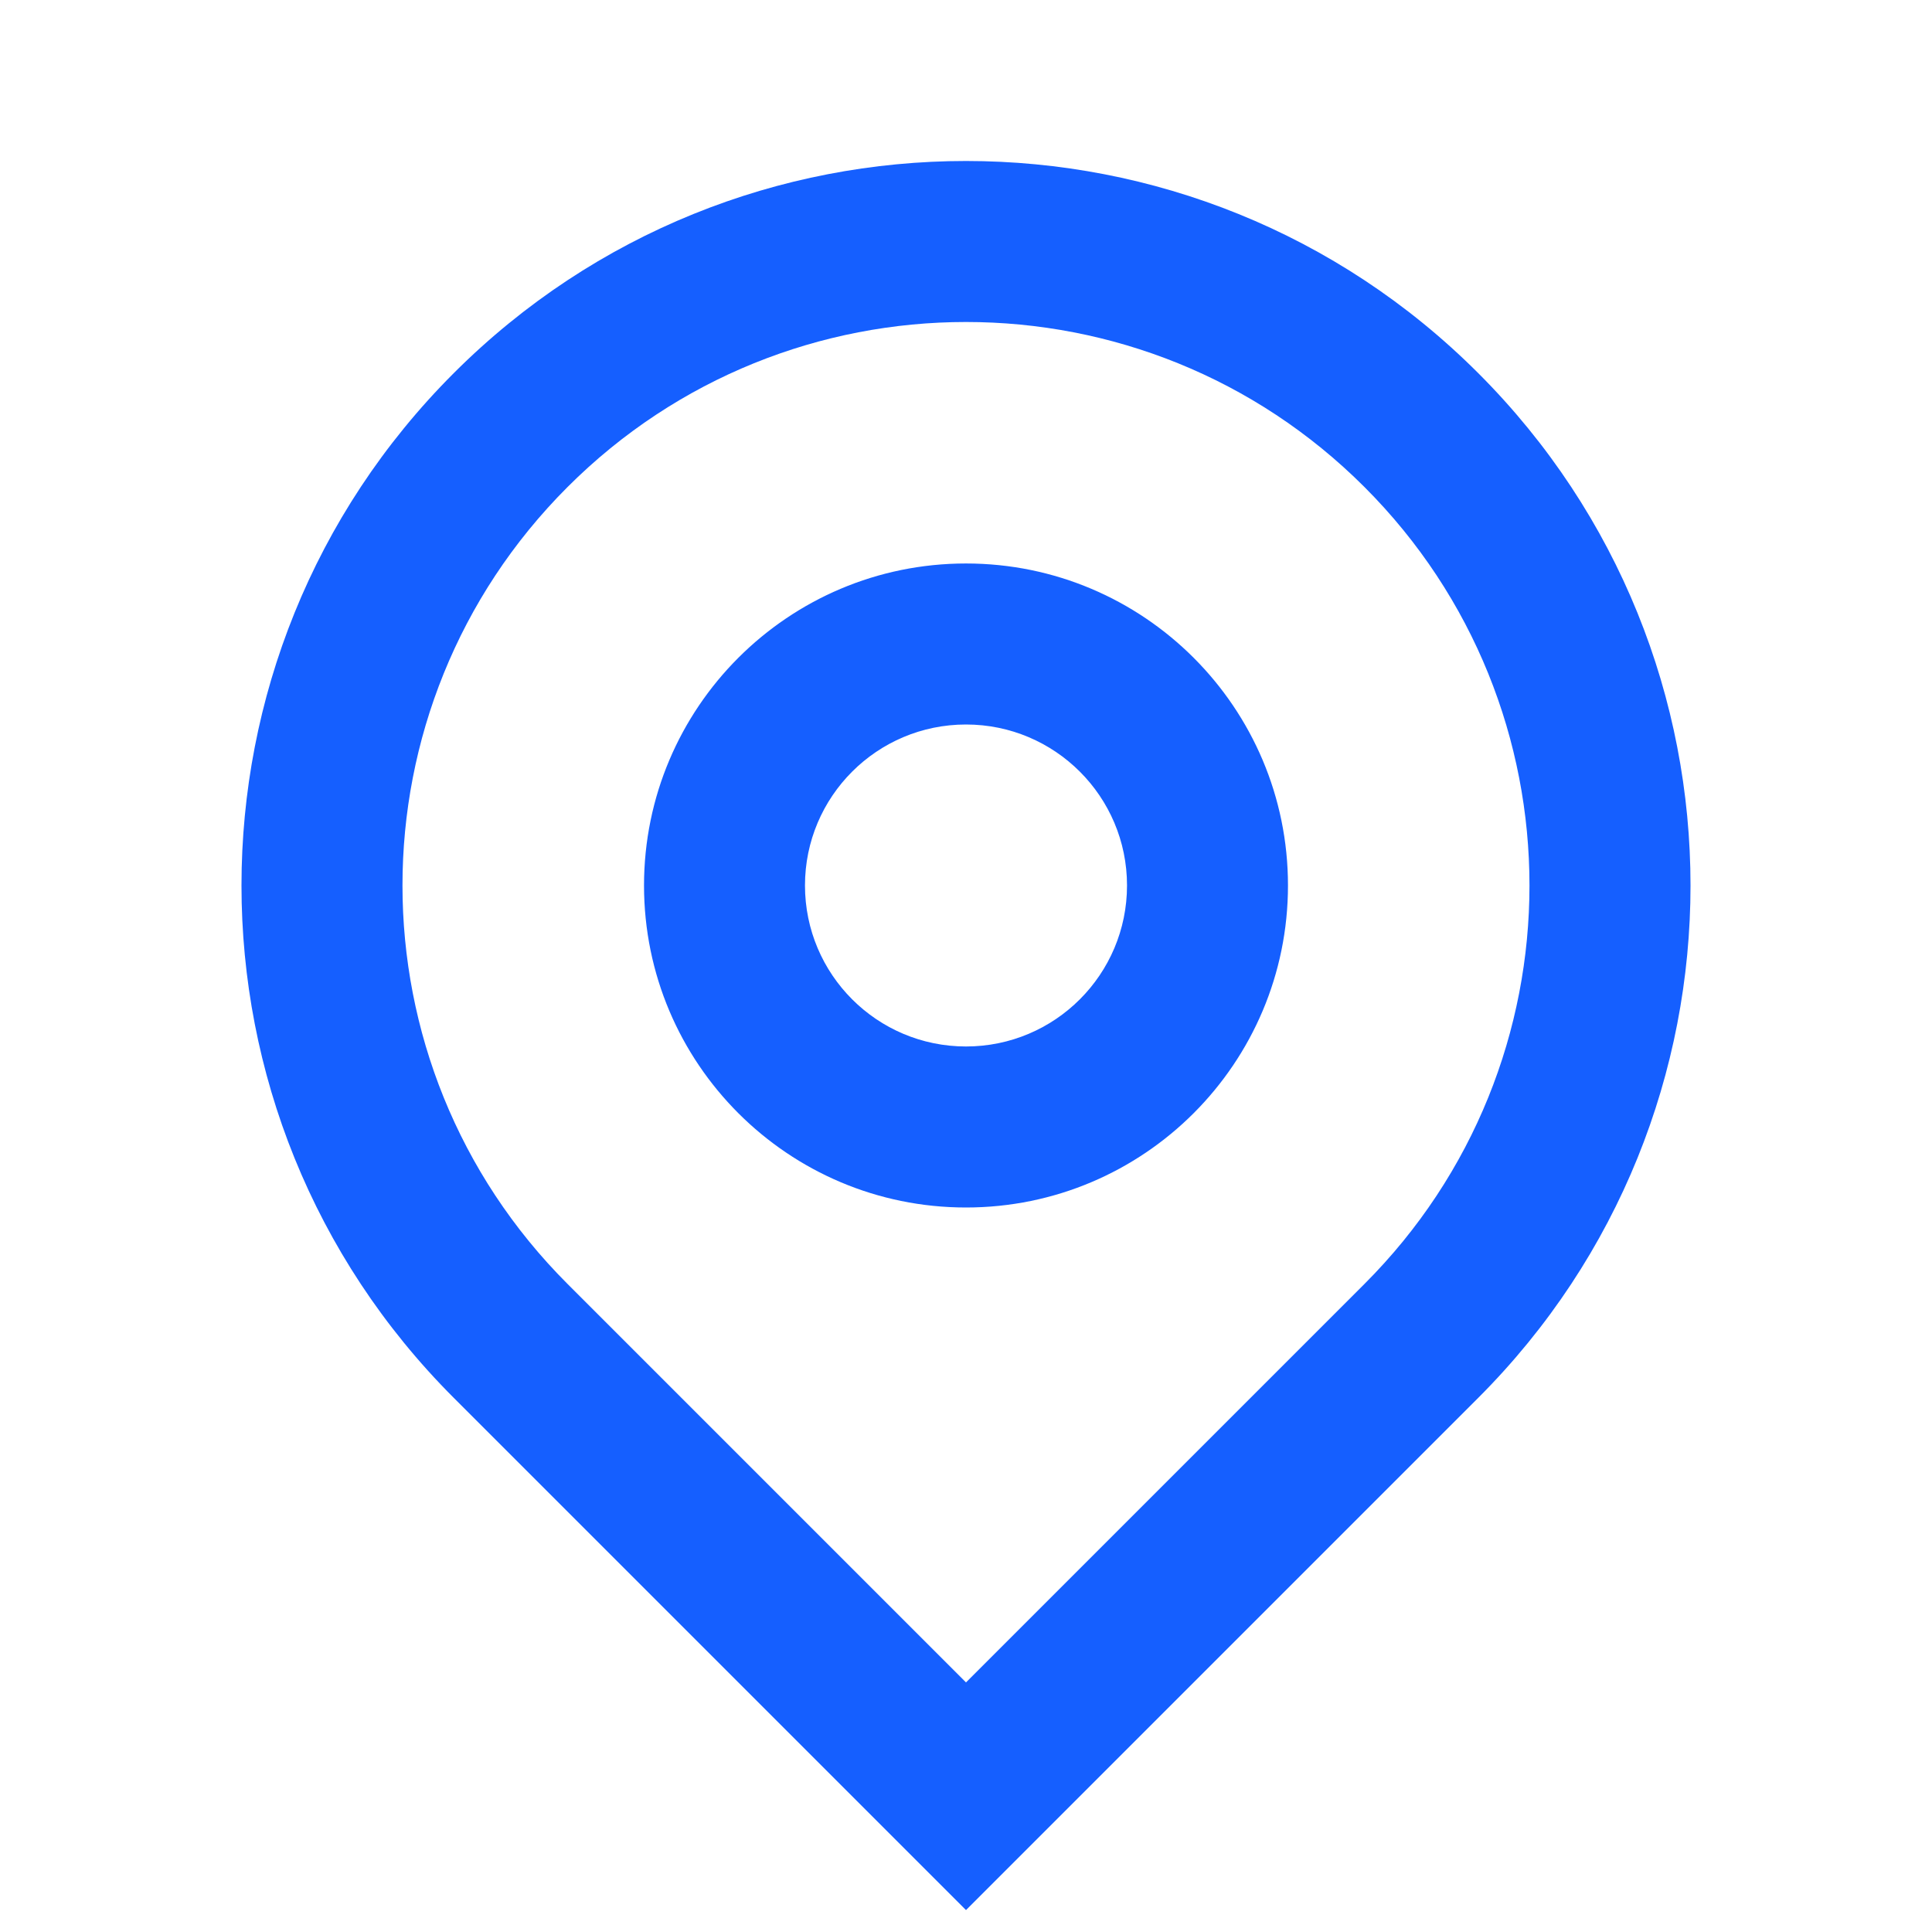 <svg width="32" height="32" viewBox="0 0 32 32" fill="none" xmlns="http://www.w3.org/2000/svg">
<path d="M16 27.866L22.6 21.266C26.244 17.621 26.244 11.712 22.6 8.067C18.955 4.422 13.045 4.422 9.4 8.067C5.755 11.712 5.755 17.621 9.4 21.266L16 27.866ZM16 31.637L7.515 23.152C2.828 18.465 2.828 10.867 7.515 6.181C12.201 1.495 19.799 1.495 24.485 6.181C29.172 10.867 29.172 18.465 24.485 23.152L16 31.637ZM16 17.333C17.473 17.333 18.667 16.139 18.667 14.666C18.667 13.194 17.473 12 16 12C14.527 12 13.333 13.194 13.333 14.666C13.333 16.139 14.527 17.333 16 17.333ZM16 20C13.055 20 10.667 17.612 10.667 14.666C10.667 11.721 13.055 9.333 16 9.333C18.945 9.333 21.333 11.721 21.333 14.666C21.333 17.612 18.945 20 16 20Z" fill="#155FFF"/>
</svg>
